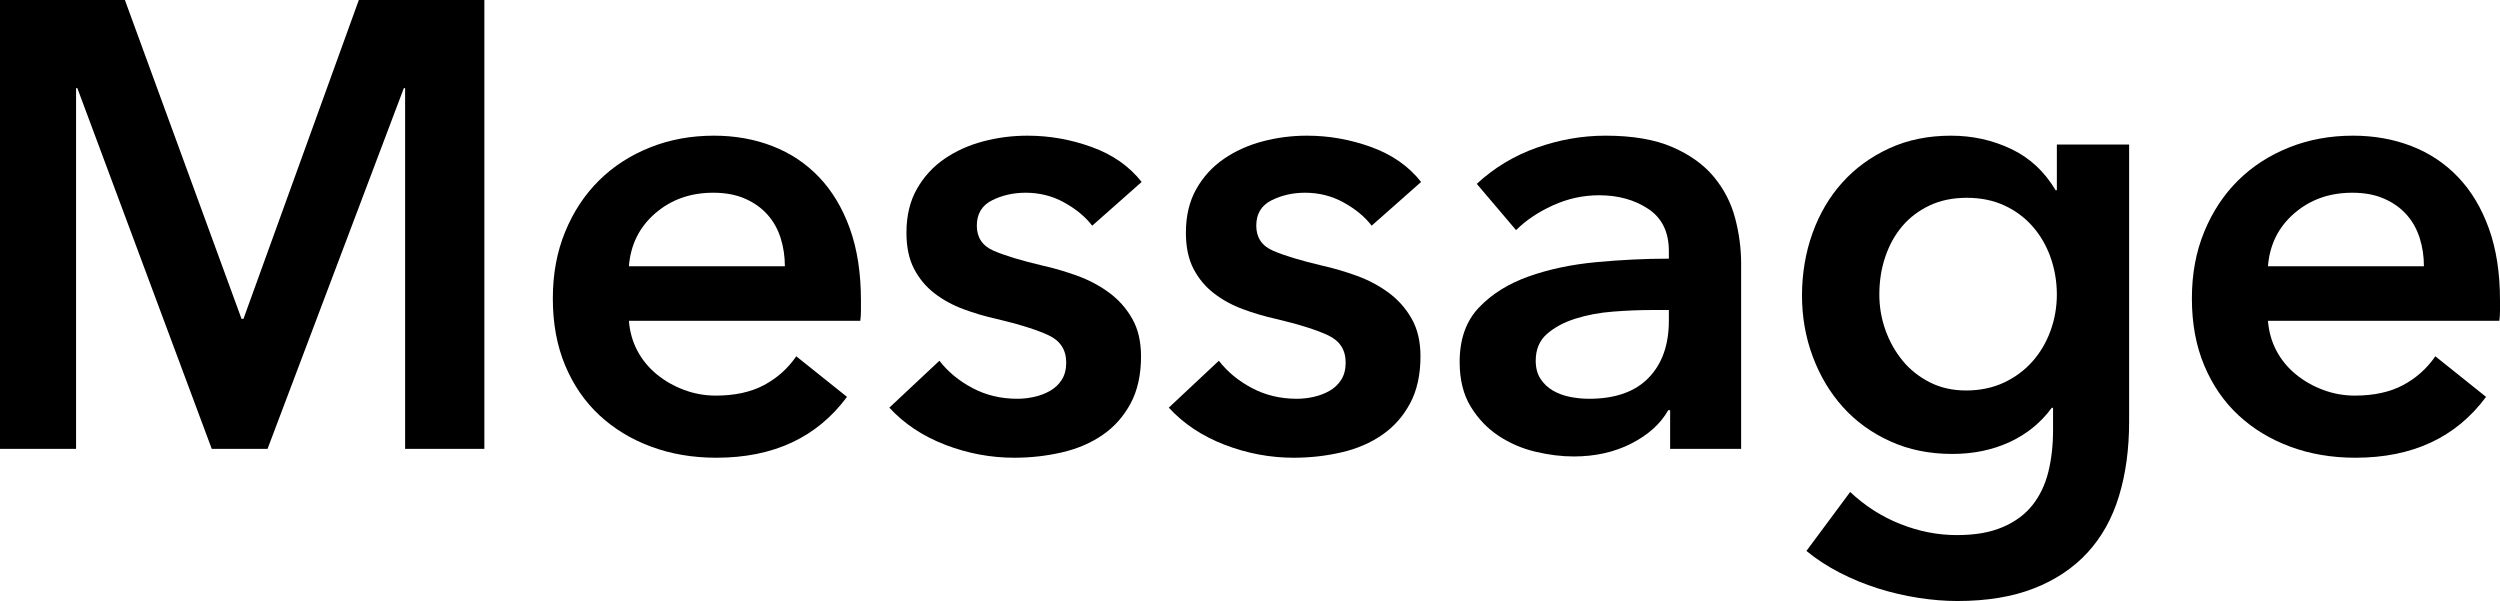 <?xml version="1.0" encoding="UTF-8"?><svg id="_レイヤー_2" xmlns="http://www.w3.org/2000/svg" viewBox="0 0 552.07 132.72"><defs><style>.cls-1{fill:#000;stroke-width:0px;}</style></defs><g id="design"><path class="cls-1" d="M0,0h27.58l25.76,70.42h.42L79.24,0h27.72v99.12h-17.5V19.46h-.28l-30.1,79.66h-12.32L17.08,19.46h-.28v79.66H0V0Z"/><path class="cls-1" d="M190.12,66.36v2.24c0,.75-.05,1.49-.14,2.24h-51.1c.19,2.43.82,4.64,1.89,6.65,1.07,2.01,2.5,3.73,4.27,5.18,1.77,1.45,3.78,2.59,6.02,3.43,2.24.84,4.57,1.26,7,1.26,4.2,0,7.75-.77,10.64-2.31,2.89-1.54,5.27-3.66,7.14-6.37l11.2,8.96c-6.63,8.96-16.24,13.44-28.84,13.44-5.23,0-10.03-.82-14.42-2.45-4.39-1.63-8.19-3.94-11.41-6.93-3.22-2.99-5.74-6.65-7.56-10.99-1.82-4.34-2.73-9.26-2.73-14.77s.91-10.34,2.73-14.77c1.82-4.43,4.32-8.21,7.49-11.34,3.17-3.13,6.93-5.55,11.27-7.28,4.34-1.73,9.03-2.59,14.07-2.59,4.67,0,8.98.77,12.95,2.31,3.97,1.54,7.4,3.83,10.29,6.86,2.89,3.03,5.16,6.81,6.79,11.34,1.63,4.53,2.45,9.82,2.45,15.89ZM173.32,58.8c0-2.15-.3-4.2-.91-6.16-.61-1.96-1.56-3.69-2.87-5.18-1.31-1.49-2.96-2.68-4.97-3.57-2.01-.89-4.36-1.33-7.07-1.33-5.04,0-9.31,1.52-12.81,4.55-3.5,3.03-5.44,6.93-5.81,11.69h34.44Z"/><path class="cls-1" d="M241.19,49.84c-1.49-1.96-3.55-3.66-6.16-5.11-2.61-1.45-5.46-2.17-8.54-2.17-2.71,0-5.18.56-7.42,1.68s-3.36,2.99-3.36,5.6,1.24,4.46,3.71,5.53c2.47,1.07,6.09,2.17,10.85,3.29,2.52.56,5.06,1.31,7.63,2.24,2.57.93,4.9,2.17,7,3.71s3.8,3.45,5.11,5.74c1.31,2.29,1.96,5.06,1.96,8.33,0,4.11-.77,7.58-2.31,10.43-1.54,2.85-3.59,5.16-6.16,6.93-2.57,1.77-5.55,3.06-8.96,3.85-3.41.79-6.93,1.19-10.57,1.19-5.23,0-10.31-.96-15.26-2.87-4.95-1.91-9.05-4.64-12.32-8.19l11.06-10.36c1.87,2.43,4.29,4.43,7.28,6.02,2.99,1.59,6.3,2.38,9.94,2.38,1.21,0,2.45-.14,3.71-.42,1.26-.28,2.43-.72,3.5-1.33,1.07-.61,1.94-1.42,2.59-2.45.65-1.03.98-2.29.98-3.78,0-2.8-1.28-4.81-3.85-6.02-2.57-1.21-6.42-2.43-11.55-3.64-2.52-.56-4.97-1.28-7.35-2.17-2.38-.89-4.5-2.05-6.37-3.5-1.87-1.45-3.36-3.24-4.48-5.39-1.12-2.15-1.68-4.81-1.68-7.98,0-3.73.77-6.95,2.31-9.66,1.54-2.71,3.57-4.92,6.09-6.65,2.52-1.73,5.37-3.01,8.54-3.85,3.17-.84,6.44-1.26,9.8-1.26,4.85,0,9.59.84,14.21,2.52,4.62,1.68,8.28,4.25,10.99,7.7l-10.92,9.66Z"/><path class="cls-1" d="M302.9,49.84c-1.49-1.96-3.55-3.66-6.16-5.11-2.61-1.45-5.46-2.17-8.54-2.17-2.71,0-5.18.56-7.42,1.68s-3.36,2.99-3.36,5.6,1.24,4.46,3.71,5.53c2.47,1.07,6.09,2.17,10.85,3.29,2.52.56,5.06,1.31,7.63,2.24,2.57.93,4.9,2.17,7,3.71s3.8,3.45,5.11,5.74c1.31,2.29,1.96,5.06,1.96,8.33,0,4.11-.77,7.58-2.31,10.43-1.54,2.85-3.59,5.16-6.16,6.93-2.57,1.77-5.55,3.06-8.96,3.85-3.41.79-6.93,1.19-10.57,1.19-5.23,0-10.31-.96-15.26-2.87-4.95-1.91-9.05-4.64-12.32-8.19l11.06-10.36c1.87,2.43,4.29,4.43,7.28,6.02,2.99,1.59,6.3,2.38,9.94,2.38,1.21,0,2.45-.14,3.71-.42,1.26-.28,2.43-.72,3.5-1.33,1.07-.61,1.94-1.42,2.59-2.45.65-1.03.98-2.29.98-3.78,0-2.8-1.28-4.81-3.85-6.02-2.57-1.21-6.42-2.43-11.55-3.64-2.52-.56-4.97-1.28-7.35-2.17-2.38-.89-4.5-2.05-6.37-3.5-1.87-1.45-3.36-3.24-4.48-5.39-1.12-2.15-1.68-4.81-1.68-7.98,0-3.73.77-6.95,2.31-9.66,1.54-2.71,3.57-4.92,6.09-6.65,2.52-1.73,5.37-3.01,8.54-3.85,3.17-.84,6.44-1.26,9.8-1.26,4.85,0,9.59.84,14.21,2.52,4.62,1.68,8.28,4.25,10.99,7.7l-10.92,9.66Z"/><path class="cls-1" d="M368.81,90.58h-.42c-1.68,2.99-4.39,5.44-8.12,7.35-3.73,1.91-7.98,2.87-12.74,2.87-2.71,0-5.53-.35-8.47-1.05-2.94-.7-5.65-1.87-8.12-3.5-2.47-1.63-4.53-3.78-6.16-6.44-1.63-2.66-2.45-5.95-2.45-9.87,0-5.04,1.42-9.05,4.27-12.04,2.85-2.99,6.51-5.27,10.99-6.86,4.48-1.59,9.45-2.64,14.91-3.15,5.46-.51,10.8-.77,16.03-.77v-1.68c0-4.2-1.52-7.3-4.55-9.31-3.03-2.01-6.65-3.01-10.85-3.01-3.55,0-6.95.75-10.22,2.24-3.27,1.49-5.97,3.31-8.12,5.46l-8.68-10.22c3.83-3.55,8.24-6.21,13.23-7.98,4.99-1.77,10.06-2.66,15.19-2.66,5.97,0,10.9.84,14.77,2.52,3.87,1.68,6.93,3.87,9.17,6.58,2.24,2.71,3.8,5.74,4.69,9.1.89,3.36,1.33,6.72,1.33,10.08v40.88h-15.68v-8.54ZM368.53,68.46h-3.78c-2.71,0-5.55.12-8.54.35-2.99.23-5.74.75-8.26,1.54-2.52.79-4.62,1.91-6.3,3.36-1.68,1.45-2.52,3.43-2.52,5.95,0,1.59.35,2.92,1.05,3.99.7,1.07,1.61,1.94,2.73,2.59,1.12.65,2.38,1.12,3.78,1.4,1.4.28,2.8.42,4.2.42,5.79,0,10.17-1.54,13.16-4.62,2.99-3.08,4.48-7.28,4.48-12.6v-2.38Z"/><path class="cls-1" d="M470.17,31.92v61.18c0,6.07-.75,11.55-2.24,16.45-1.49,4.9-3.8,9.05-6.93,12.46-3.13,3.41-7.07,6.04-11.83,7.91-4.76,1.87-10.41,2.8-16.94,2.8-2.71,0-5.58-.23-8.61-.7-3.03-.47-6.02-1.17-8.96-2.1-2.94-.93-5.76-2.1-8.47-3.5-2.71-1.4-5.13-2.99-7.28-4.76l9.66-13.02c3.27,3.08,6.95,5.44,11.06,7.07,4.11,1.63,8.26,2.45,12.46,2.45s7.4-.59,10.15-1.76c2.75-1.17,4.95-2.79,6.58-4.85,1.63-2.06,2.8-4.5,3.5-7.31.7-2.81,1.05-5.9,1.05-9.27v-4.92h-.28c-2.43,3.3-5.53,5.82-9.31,7.57-3.78,1.74-8,2.62-12.67,2.62-5.04,0-9.61-.93-13.72-2.8-4.11-1.87-7.58-4.39-10.43-7.56-2.85-3.17-5.06-6.88-6.65-11.13-1.59-4.25-2.38-8.75-2.38-13.51s.77-9.43,2.31-13.72c1.54-4.29,3.73-8.03,6.58-11.2,2.85-3.17,6.3-5.69,10.36-7.56,4.06-1.87,8.61-2.8,13.65-2.8,4.76,0,9.19.98,13.3,2.94,4.11,1.96,7.37,4.99,9.8,9.1h.28v-10.08h15.96ZM434.33,43.68c-3.08,0-5.81.56-8.19,1.68-2.38,1.12-4.39,2.63-6.02,4.53-1.63,1.91-2.89,4.16-3.78,6.77-.89,2.61-1.33,5.4-1.33,8.37,0,2.7.44,5.3,1.33,7.81.89,2.51,2.15,4.77,3.78,6.77,1.63,2,3.64,3.6,6.02,4.81s5.06,1.81,8.05,1.81,5.86-.58,8.33-1.74c2.47-1.16,4.57-2.72,6.3-4.67,1.73-1.95,3.06-4.21,3.99-6.77.93-2.56,1.4-5.23,1.4-8.02s-.47-5.63-1.4-8.23c-.93-2.6-2.26-4.88-3.99-6.84-1.73-1.95-3.8-3.49-6.23-4.6-2.43-1.12-5.18-1.68-8.26-1.68Z"/><path class="cls-1" d="M552.07,66.36v2.24c0,.75-.05,1.49-.14,2.24h-51.1c.19,2.43.82,4.64,1.89,6.65,1.07,2.01,2.5,3.73,4.27,5.18,1.77,1.45,3.78,2.59,6.02,3.43,2.24.84,4.57,1.26,7,1.26,4.2,0,7.75-.77,10.64-2.31,2.89-1.54,5.27-3.66,7.14-6.37l11.2,8.96c-6.63,8.96-16.24,13.44-28.84,13.44-5.23,0-10.03-.82-14.42-2.45-4.39-1.63-8.19-3.94-11.41-6.93-3.22-2.99-5.74-6.65-7.56-10.99-1.82-4.34-2.73-9.26-2.73-14.77s.91-10.34,2.73-14.77c1.82-4.43,4.32-8.21,7.49-11.34,3.17-3.13,6.93-5.55,11.27-7.28,4.34-1.73,9.03-2.59,14.07-2.59,4.67,0,8.98.77,12.95,2.31,3.97,1.54,7.4,3.83,10.29,6.86,2.89,3.03,5.16,6.81,6.79,11.34,1.63,4.53,2.45,9.82,2.45,15.89ZM535.27,58.8c0-2.15-.3-4.2-.91-6.16-.61-1.96-1.56-3.69-2.87-5.18-1.31-1.49-2.96-2.68-4.97-3.57-2.01-.89-4.36-1.33-7.07-1.33-5.04,0-9.31,1.52-12.81,4.55-3.5,3.03-5.44,6.93-5.81,11.69h34.44Z"/></g></svg>